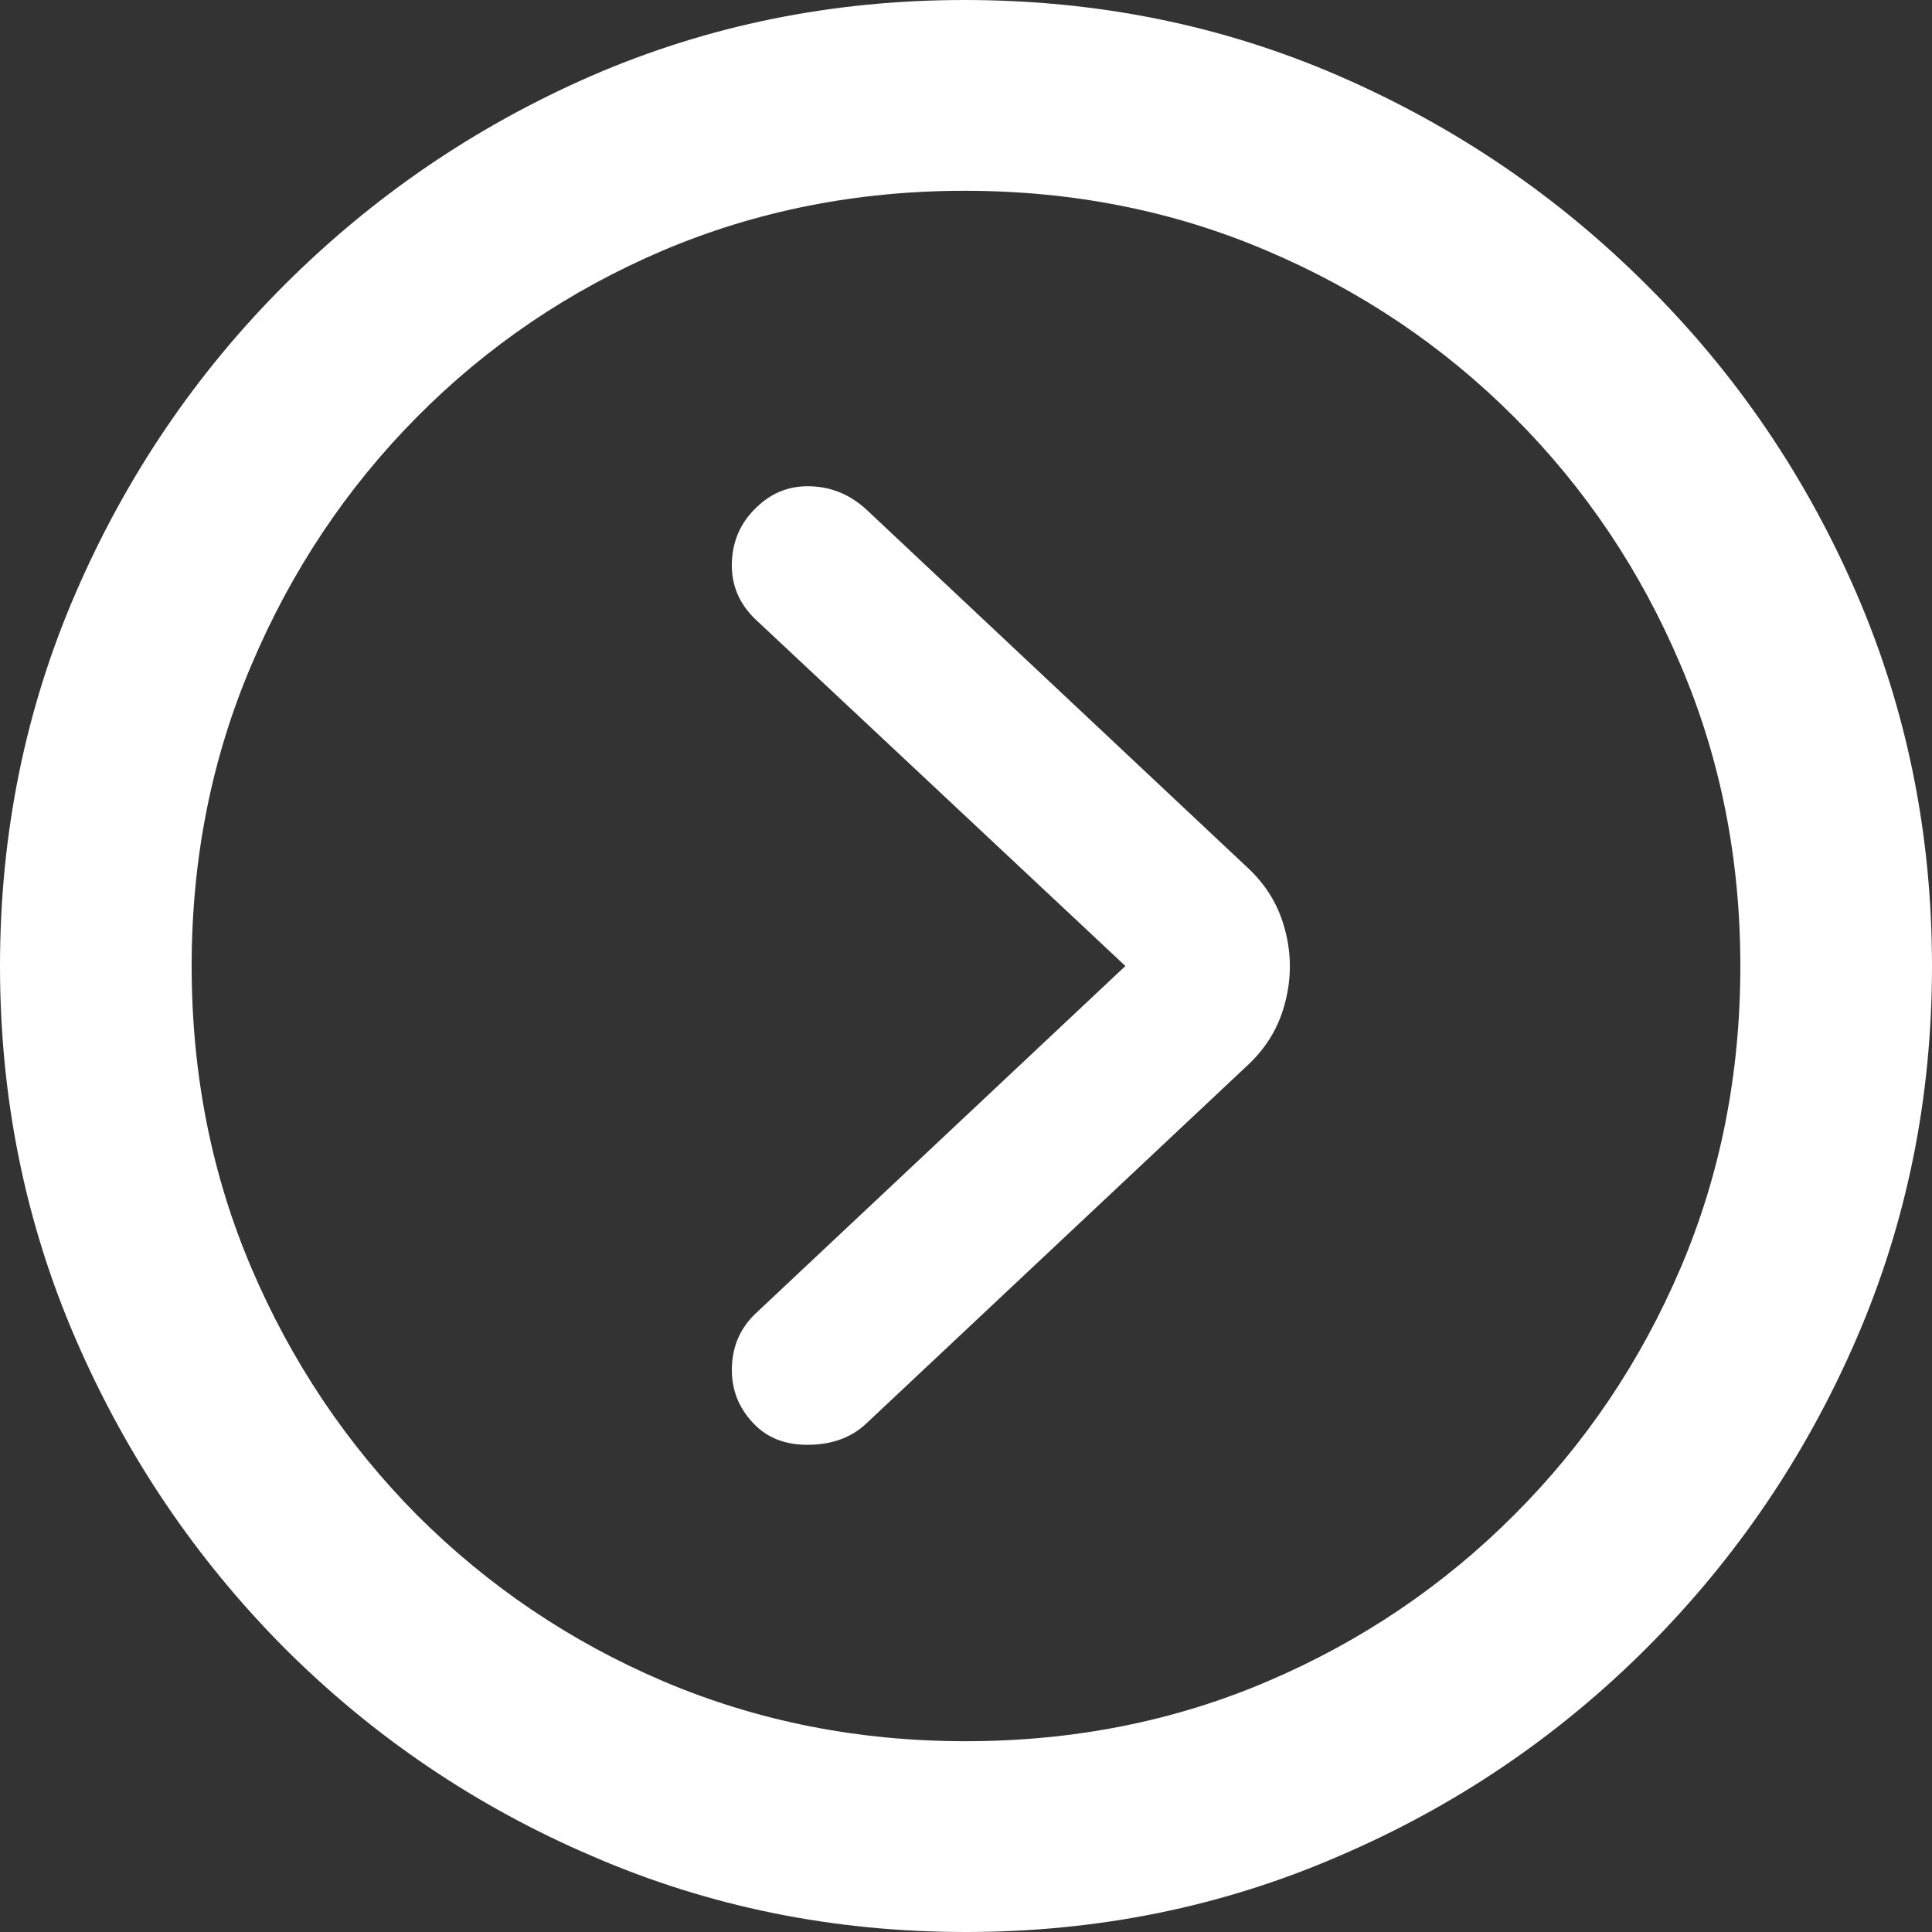 <svg width="20" height="20" viewBox="0 0 20 20" fill="none" xmlns="http://www.w3.org/2000/svg">
<rect x="0" y="0" width="20" height="20" fill="#333333" stroke="none"/>
<path d="M9.995 20C11.363 20 12.65 19.739 13.856 19.216C15.062 18.7 16.126 17.98 17.049 17.057C17.971 16.134 18.694 15.069 19.216 13.863C19.739 12.656 20 11.368 20 10C20 8.632 19.739 7.344 19.216 6.137C18.694 4.931 17.971 3.869 17.049 2.953C16.126 2.03 15.062 1.307 13.856 0.784C12.65 0.261 11.36 0 9.985 0C8.618 0 7.331 0.261 6.125 0.784C4.925 1.307 3.864 2.03 2.941 2.953C2.025 3.869 1.306 4.931 0.784 6.137C0.261 7.344 0 8.632 0 10C0 11.368 0.261 12.656 0.784 13.863C1.306 15.069 2.025 16.134 2.941 17.057C3.864 17.98 4.928 18.7 6.134 19.216C7.341 19.739 8.628 20 9.995 20ZM9.995 18.025C8.886 18.025 7.844 17.819 6.87 17.406C5.902 16.993 5.051 16.418 4.315 15.682C3.587 14.947 3.016 14.095 2.603 13.127C2.19 12.159 1.984 11.117 1.984 10C1.984 8.89 2.19 7.851 2.603 6.883C3.016 5.908 3.587 5.053 4.315 4.318C5.044 3.582 5.893 3.007 6.86 2.594C7.834 2.181 8.876 1.975 9.985 1.975C11.101 1.975 12.143 2.181 13.111 2.594C14.085 3.007 14.94 3.582 15.675 4.318C16.41 5.053 16.984 5.908 17.397 6.883C17.81 7.851 18.016 8.89 18.016 10C18.016 11.117 17.81 12.159 17.397 13.127C16.984 14.095 16.41 14.947 15.675 15.682C14.94 16.418 14.088 16.993 13.12 17.406C12.153 17.819 11.111 18.025 9.995 18.025ZM7.828 14.763C7.97 14.898 8.157 14.963 8.389 14.956C8.628 14.95 8.821 14.876 8.97 14.734L12.917 11.026C13.111 10.845 13.24 10.629 13.304 10.377C13.369 10.126 13.369 9.877 13.304 9.632C13.24 9.38 13.111 9.164 12.917 8.984L8.97 5.276C8.802 5.121 8.608 5.04 8.389 5.034C8.176 5.027 7.992 5.098 7.837 5.247C7.67 5.402 7.583 5.595 7.576 5.828C7.57 6.054 7.65 6.247 7.818 6.409L11.65 10L7.818 13.601C7.657 13.756 7.576 13.95 7.576 14.182C7.576 14.408 7.66 14.601 7.828 14.763Z" fill="white"/>
</svg>
